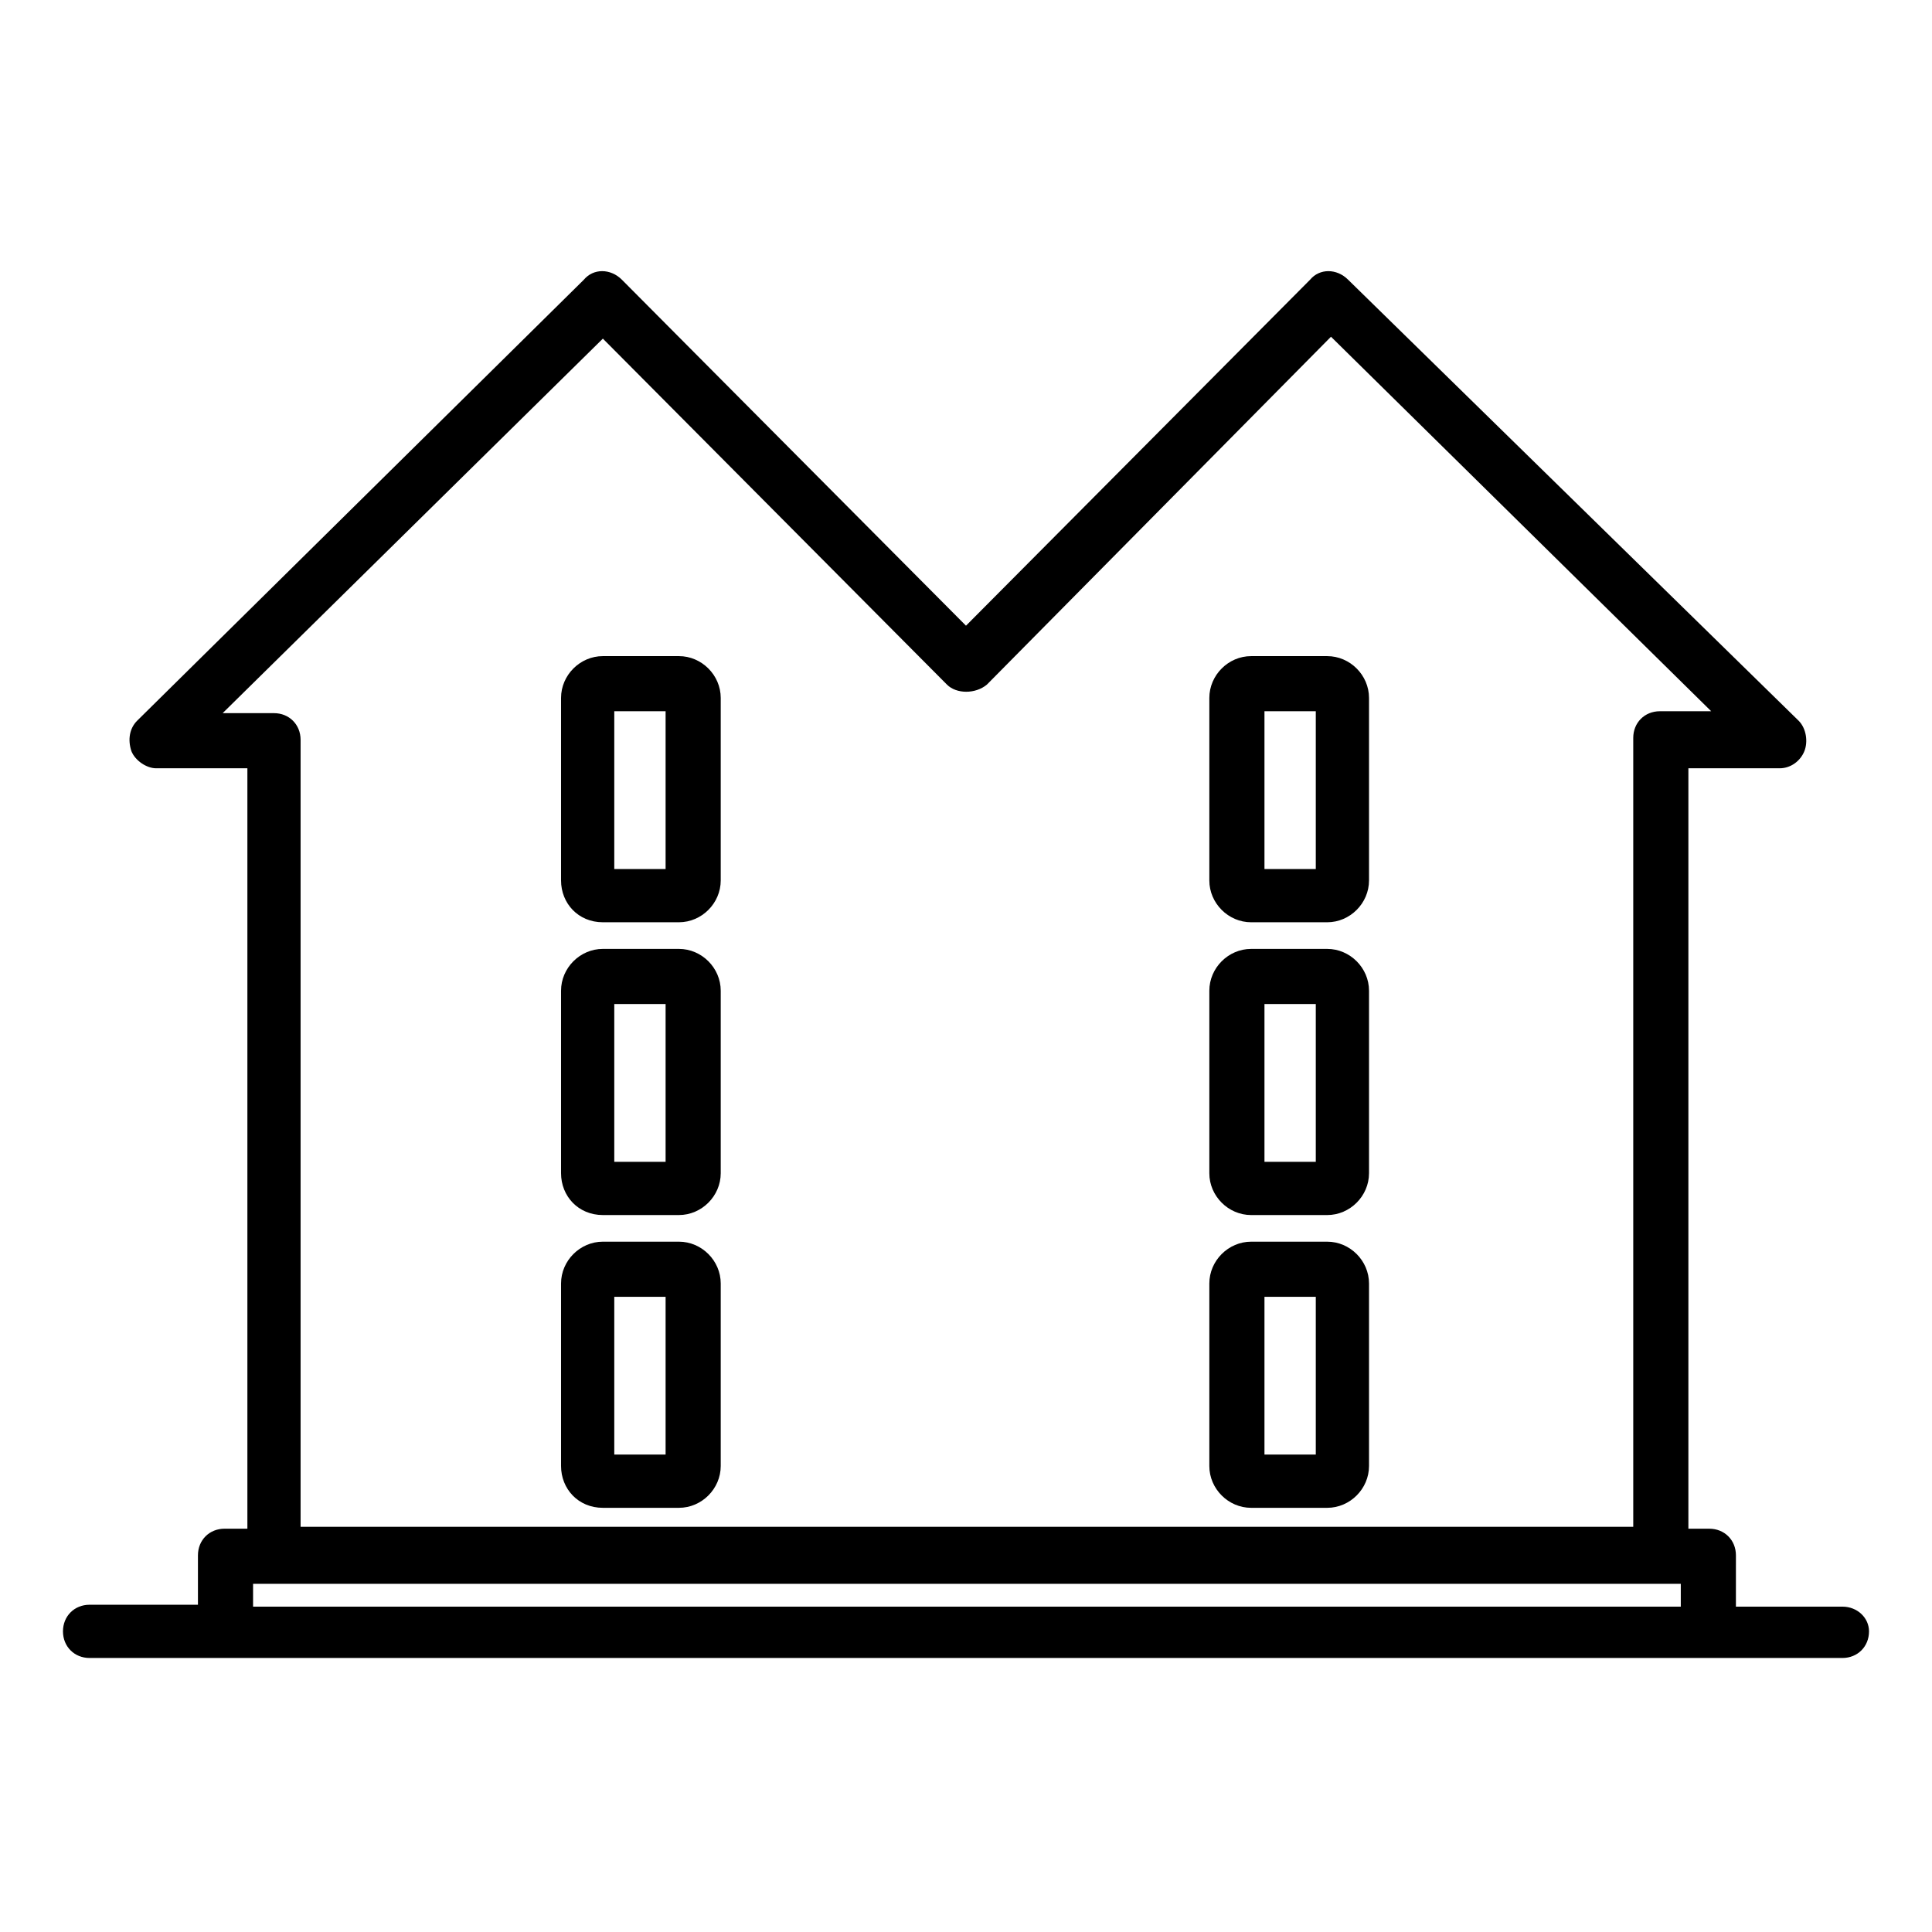 <?xml version="1.0" encoding="UTF-8"?>
<!-- Uploaded to: SVG Repo, www.svgrepo.com, Generator: SVG Repo Mixer Tools -->
<svg fill="#000000" width="800px" height="800px" version="1.1" viewBox="144 144 512 512" xmlns="http://www.w3.org/2000/svg">
 <path d="m632.25 569.78h-28.215l0.004-13.602c0-4.031-3.023-7.055-7.055-7.055h-5.543v-201.52h24.184c3.023 0 5.543-2.016 6.551-4.535 1.008-2.519 0.504-6.047-1.512-8.062l-119.4-116.88c-3.023-3.023-7.559-3.023-10.078 0l-91.188 91.691-91.191-91.691c-3.023-3.023-7.559-3.023-10.078 0l-118.39 116.88c-2.016 2.016-2.519 5.039-1.512 8.062 1.008 2.519 4.031 4.535 6.551 4.535h24.184v201.52l-6.047-0.004c-4.031 0-7.055 3.023-7.055 7.055v13.098h-28.715c-4.031 0-7.055 3.023-7.055 7.055s3.023 7.055 7.055 7.055h464.51c4.031 0 7.055-3.023 7.055-7.055 0-3.527-3.023-6.551-7.055-6.551zm-415.64-236.79h-13.602l100.76-99.25 91.188 91.691c2.519 2.519 7.559 2.519 10.578 0l91.191-92.195 100.76 99.25h-13.602c-4.031 0-7.055 3.023-7.055 7.055v209.08l-353.17-0.004v-208.57c0-4.031-3.023-7.055-7.051-7.055zm-5.543 236.79v-6.047h378.36v6.047zm92.699-181.37h20.152c6.047 0 11.082-5.039 11.082-11.082v-48.367c0-6.047-5.039-11.082-11.082-11.082h-20.152c-6.047 0-11.082 5.039-11.082 11.082v48.367c0 6.043 4.535 11.082 11.082 11.082zm3.023-55.922h13.602v41.816h-13.602zm-3.023 133.51h20.152c6.047 0 11.082-5.039 11.082-11.082v-48.367c0-6.047-5.039-11.082-11.082-11.082h-20.152c-6.047 0-11.082 5.039-11.082 11.082v48.367c0 6.047 4.535 11.082 11.082 11.082zm3.023-55.922h13.602v41.816h-13.602zm-3.023 133.51h20.152c6.047 0 11.082-5.039 11.082-11.082v-48.367c0-6.047-5.039-11.082-11.082-11.082h-20.152c-6.047 0-11.082 5.039-11.082 11.082v48.367c0 6.043 4.535 11.082 11.082 11.082zm3.023-55.926h13.602v41.816h-13.602zm168.78-99.25h20.152c6.047 0 11.082-5.039 11.082-11.082v-48.367c0-6.047-5.039-11.082-11.082-11.082h-20.152c-6.047 0-11.082 5.039-11.082 11.082v48.367c-0.004 6.043 5.035 11.082 11.082 11.082zm3.527-55.922h13.602v41.816h-13.602zm-3.527 133.51h20.152c6.047 0 11.082-5.039 11.082-11.082v-48.367c0-6.047-5.039-11.082-11.082-11.082h-20.152c-6.047 0-11.082 5.039-11.082 11.082v48.367c-0.004 6.047 5.035 11.082 11.082 11.082zm3.527-55.922h13.602v41.816h-13.602zm-3.527 133.51h20.152c6.047 0 11.082-5.039 11.082-11.082v-48.367c0-6.047-5.039-11.082-11.082-11.082h-20.152c-6.047 0-11.082 5.039-11.082 11.082v48.367c-0.004 6.043 5.035 11.082 11.082 11.082zm3.527-55.926h13.602v41.816h-13.602z"/>
</svg>